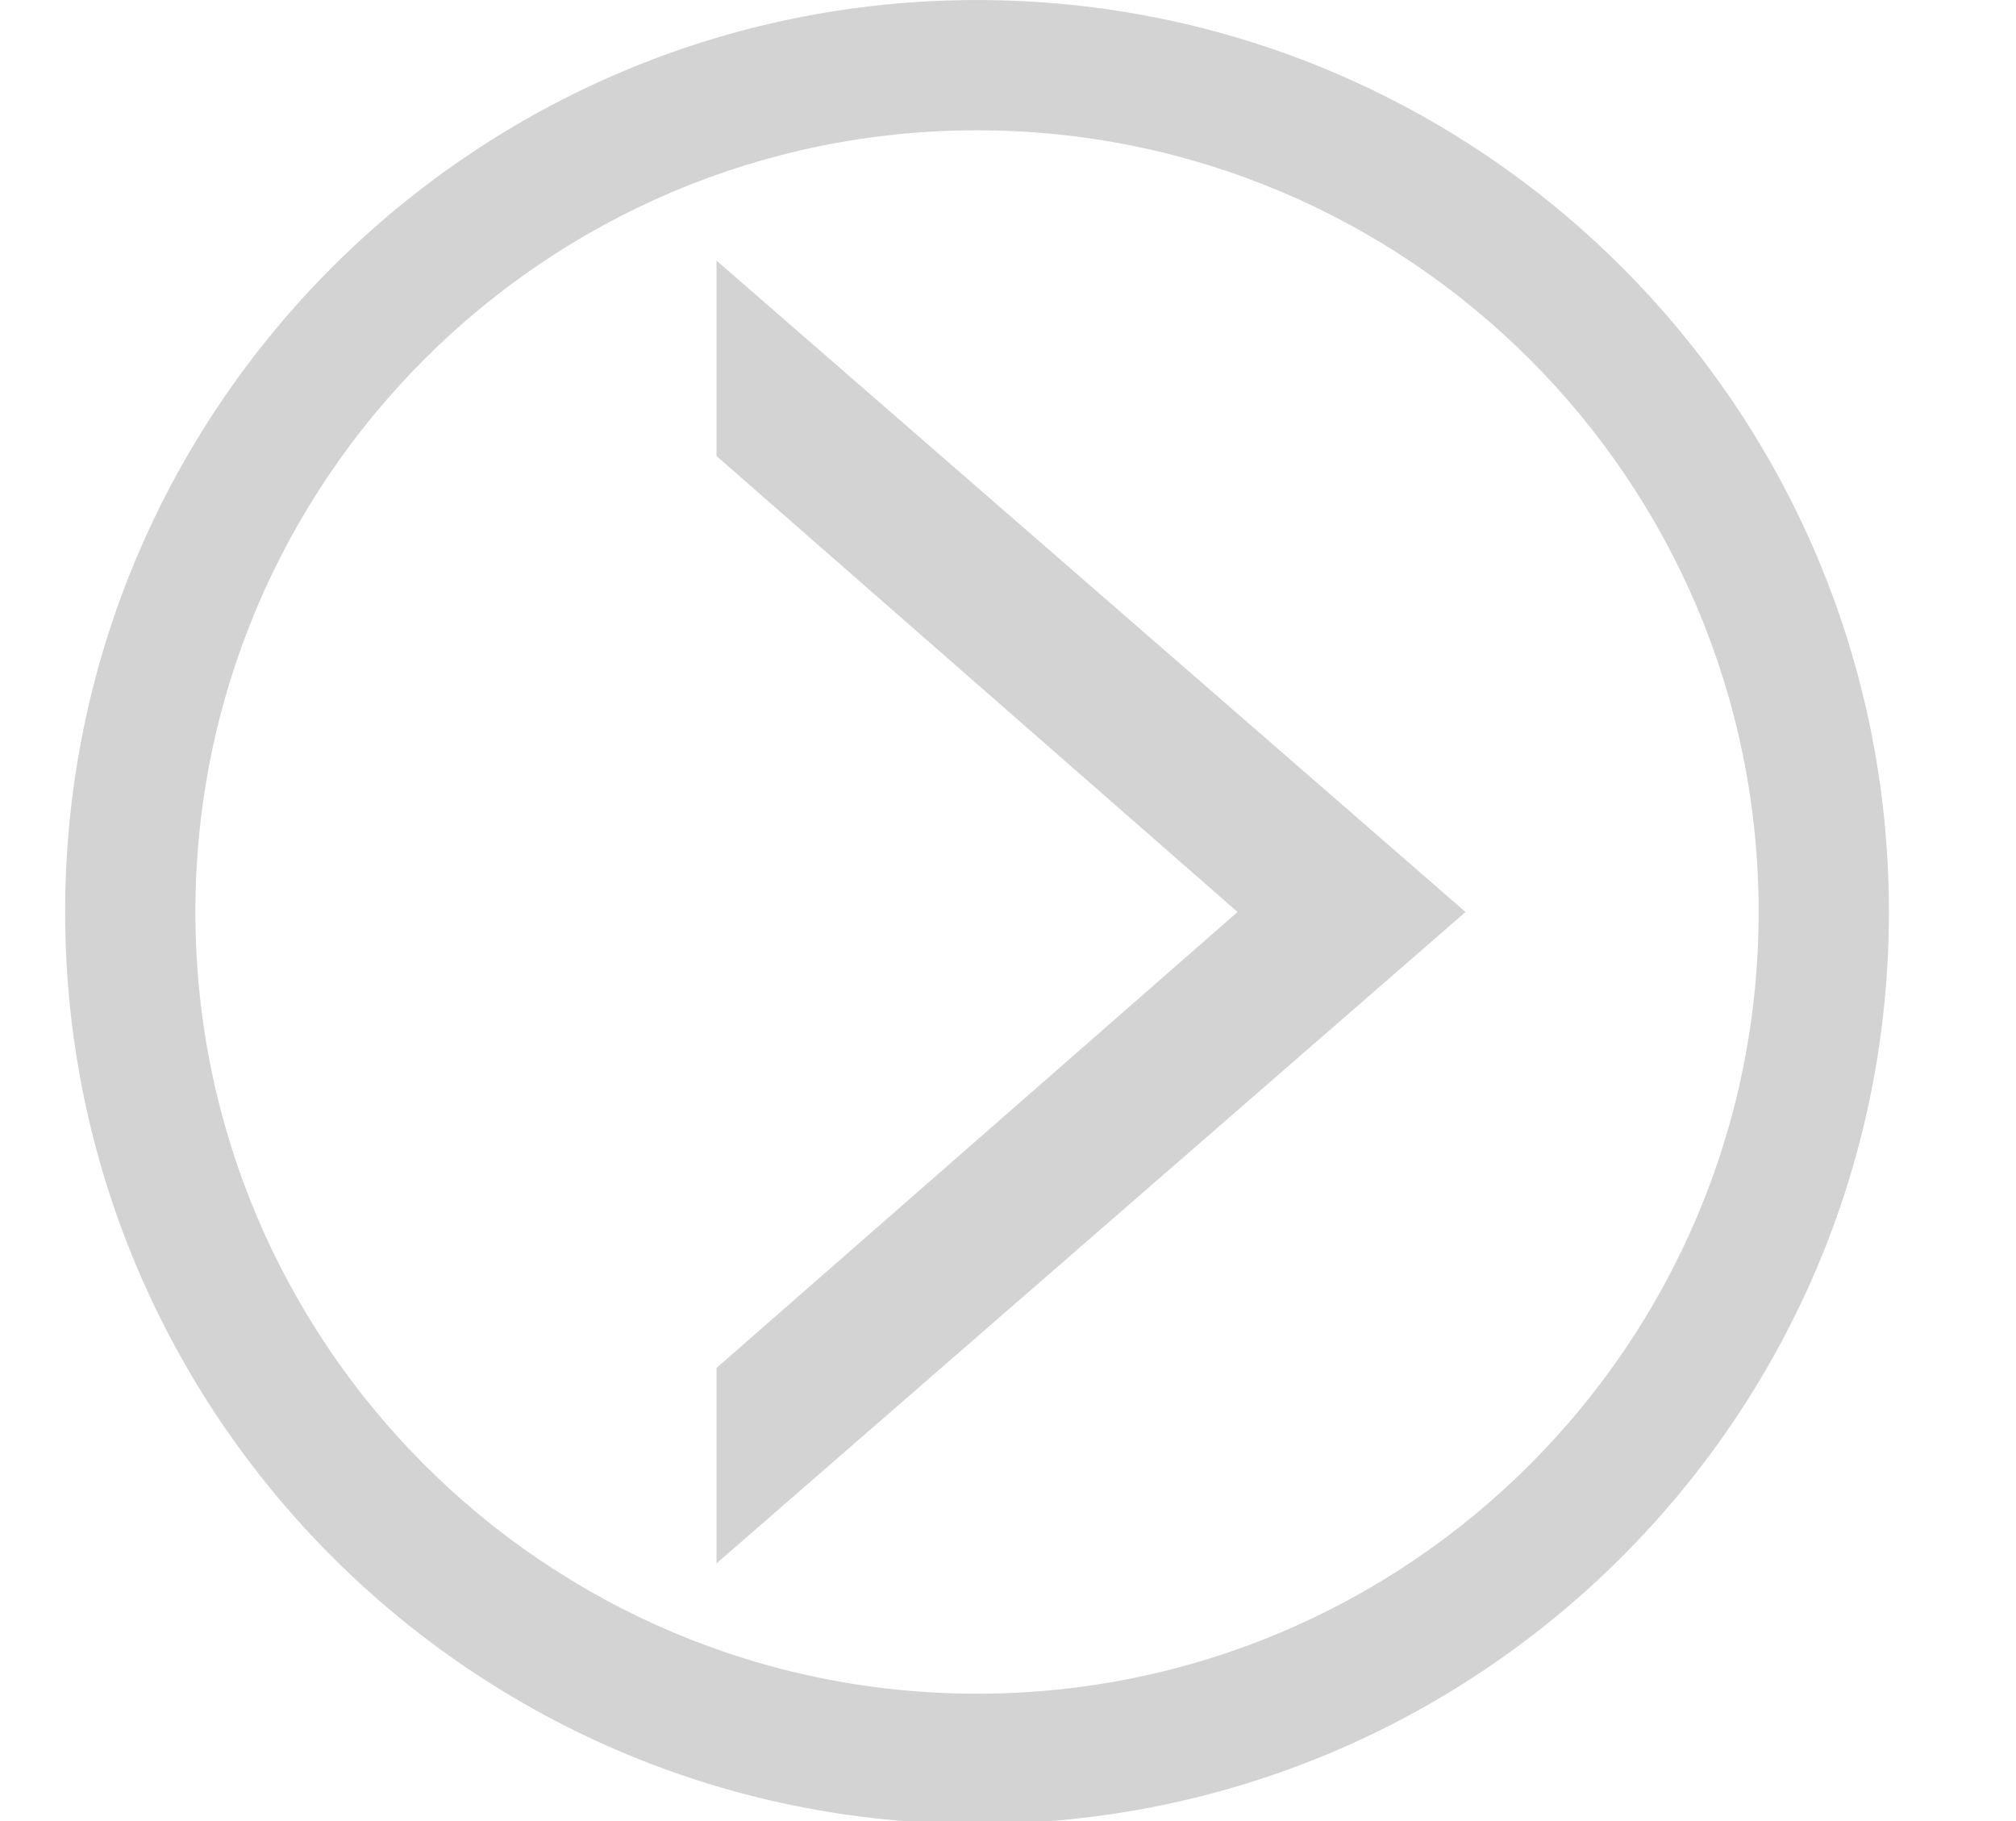 <svg height="28" viewBox="0 0 8.202 7.408" width="31" xmlns="http://www.w3.org/2000/svg"><path d="m15 0c-7.732 0-14 6.268-14 14 0 7.732 6.268 14 14 14 7.732 0 14-6.268 14-14 0-7.732-6.268-14-14-14zm0 2c6.627 0 12 5.373 12 12s-5.373 12-12 12-12-5.373-12-12 5.373-12 12-12zm-4 2v3l8 7-8 7v3l11.5-10z" fill="#919191" fill-opacity=".4" transform="scale(.265)"/></svg>